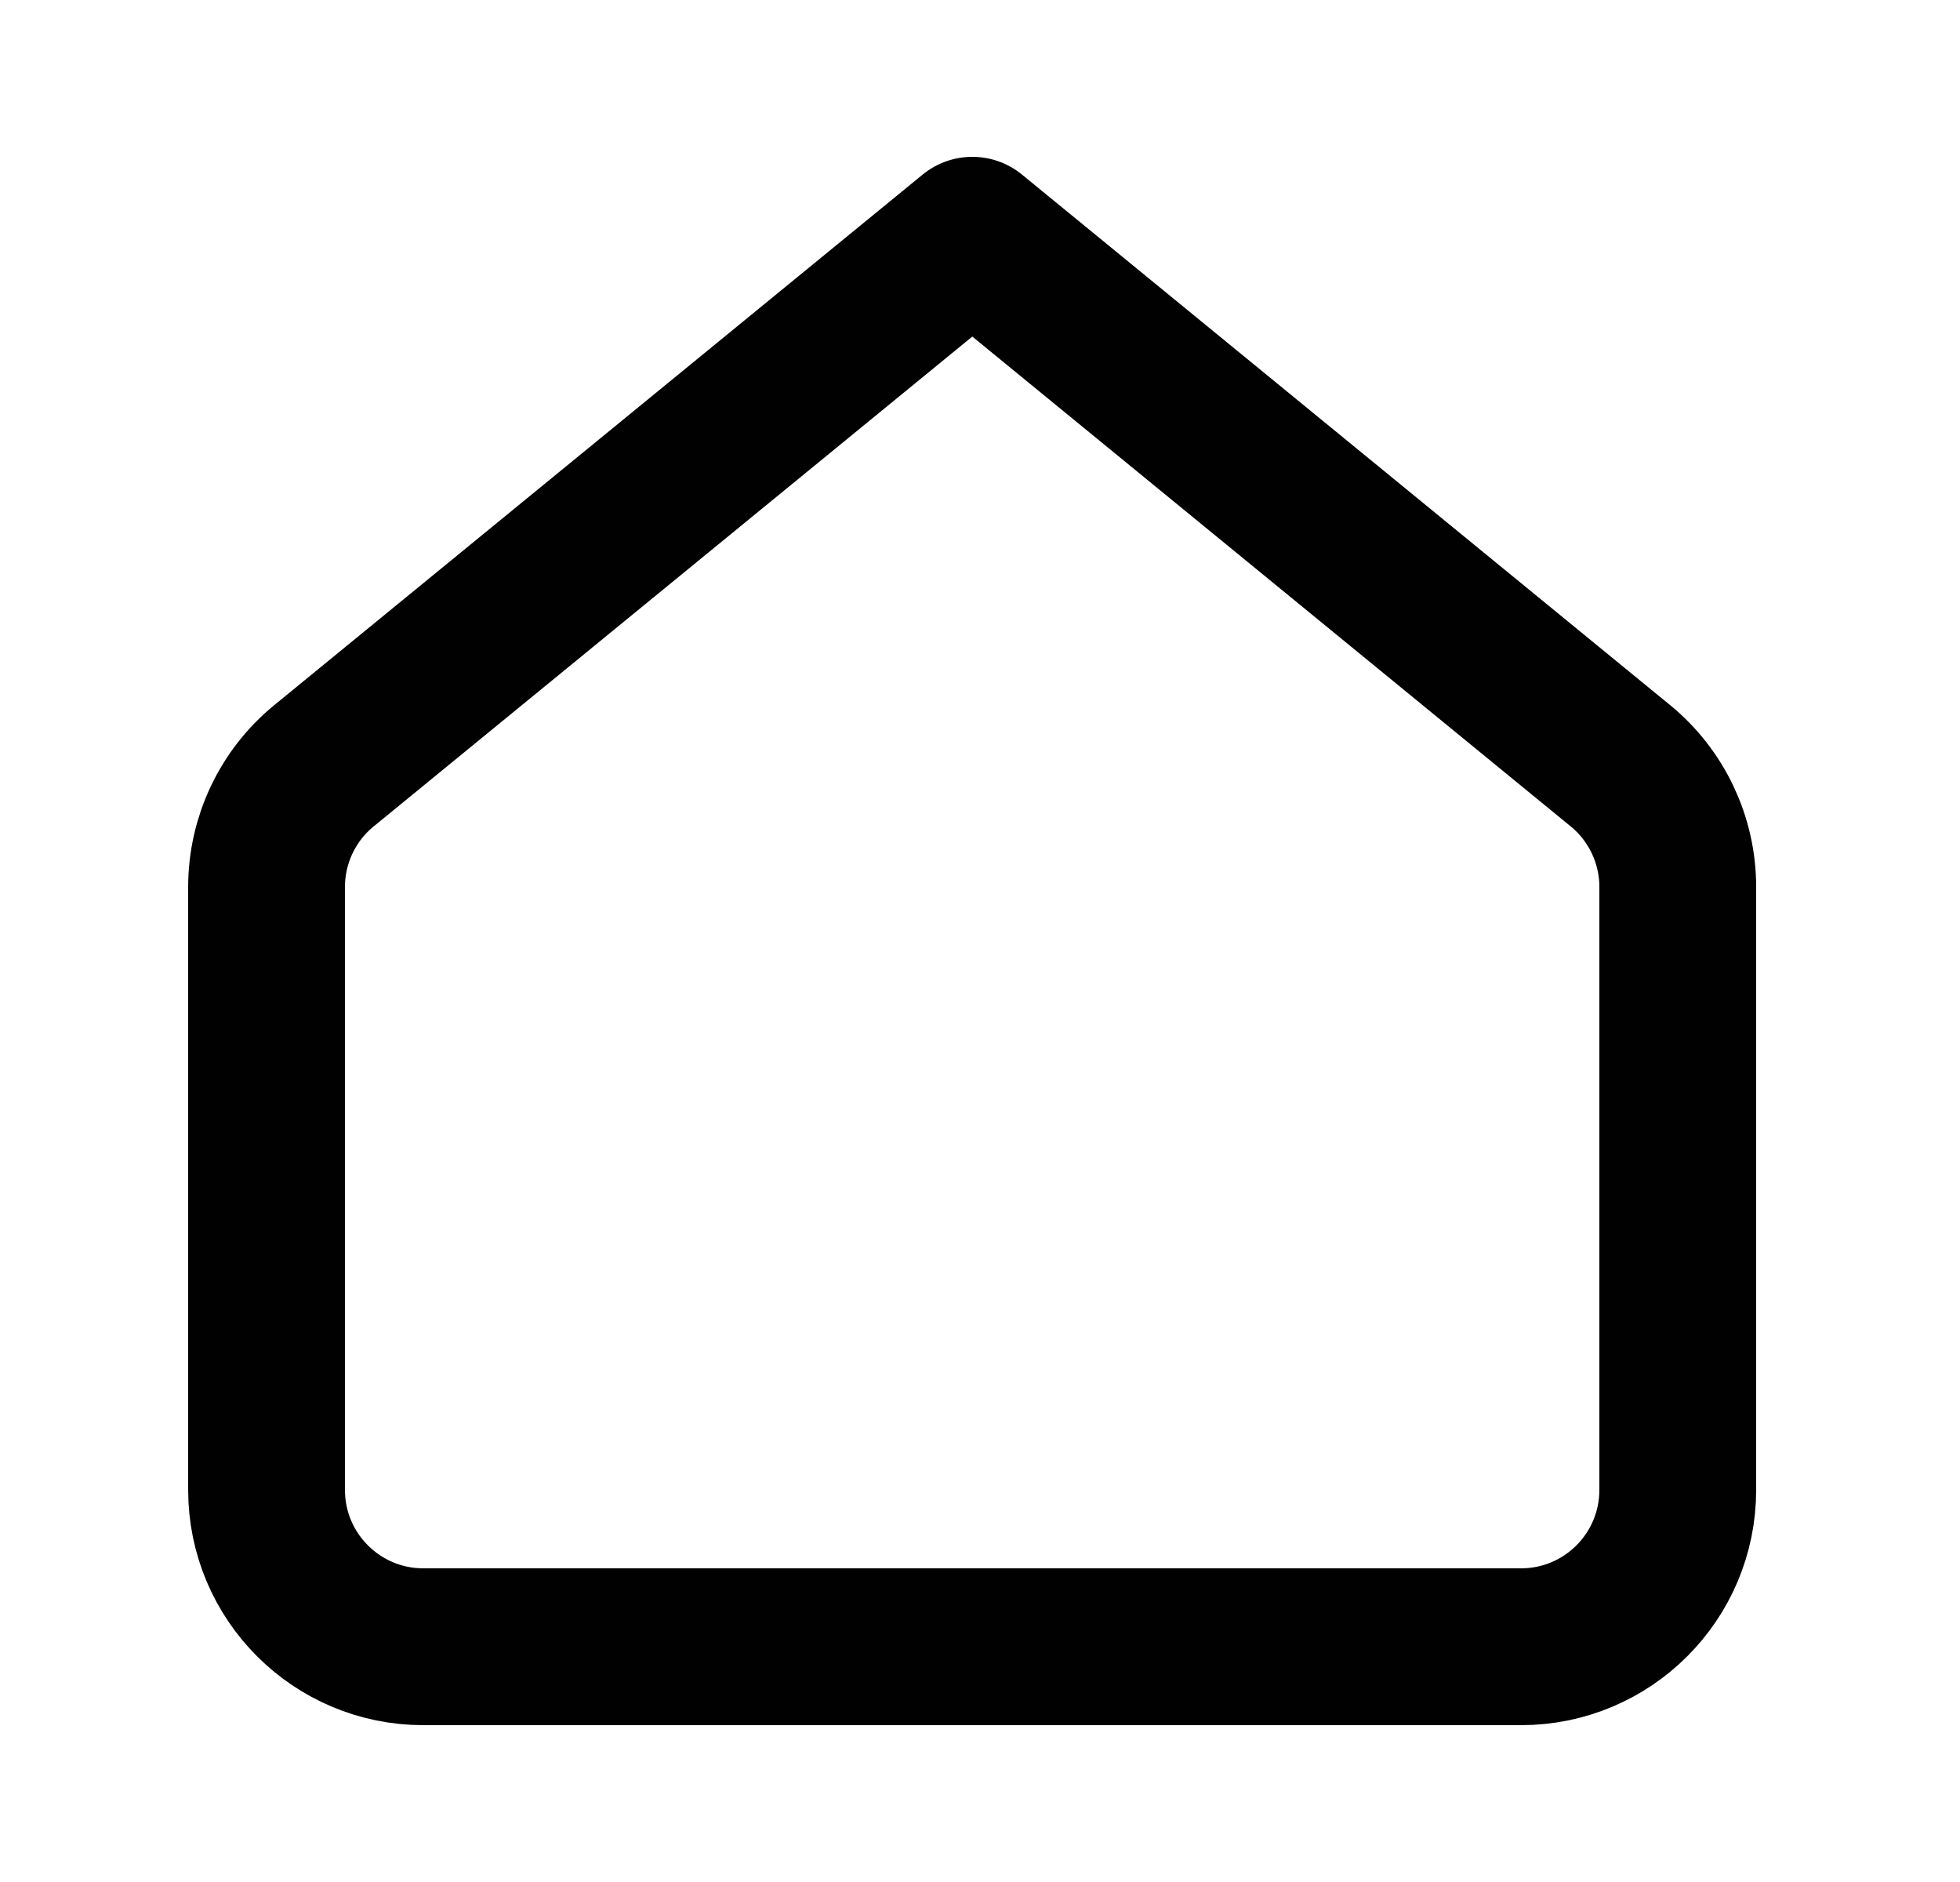<svg width="25" height="24" viewBox="0 0 25 24" fill="none" xmlns="http://www.w3.org/2000/svg">
<path fill-rule="evenodd" clip-rule="evenodd" d="M4.134 9.764L12.402 3L20.667 9.764C21.131 10.143 21.4 10.712 21.4 11.311V19C21.4 20.105 20.505 21 19.4 21H5.4C4.295 21 3.4 20.105 3.4 19V11.312C3.4 10.712 3.669 10.143 4.134 9.764V9.764Z" stroke="#010101" stroke-width="2" stroke-linecap="round" stroke-linejoin="round"/>
</svg>
